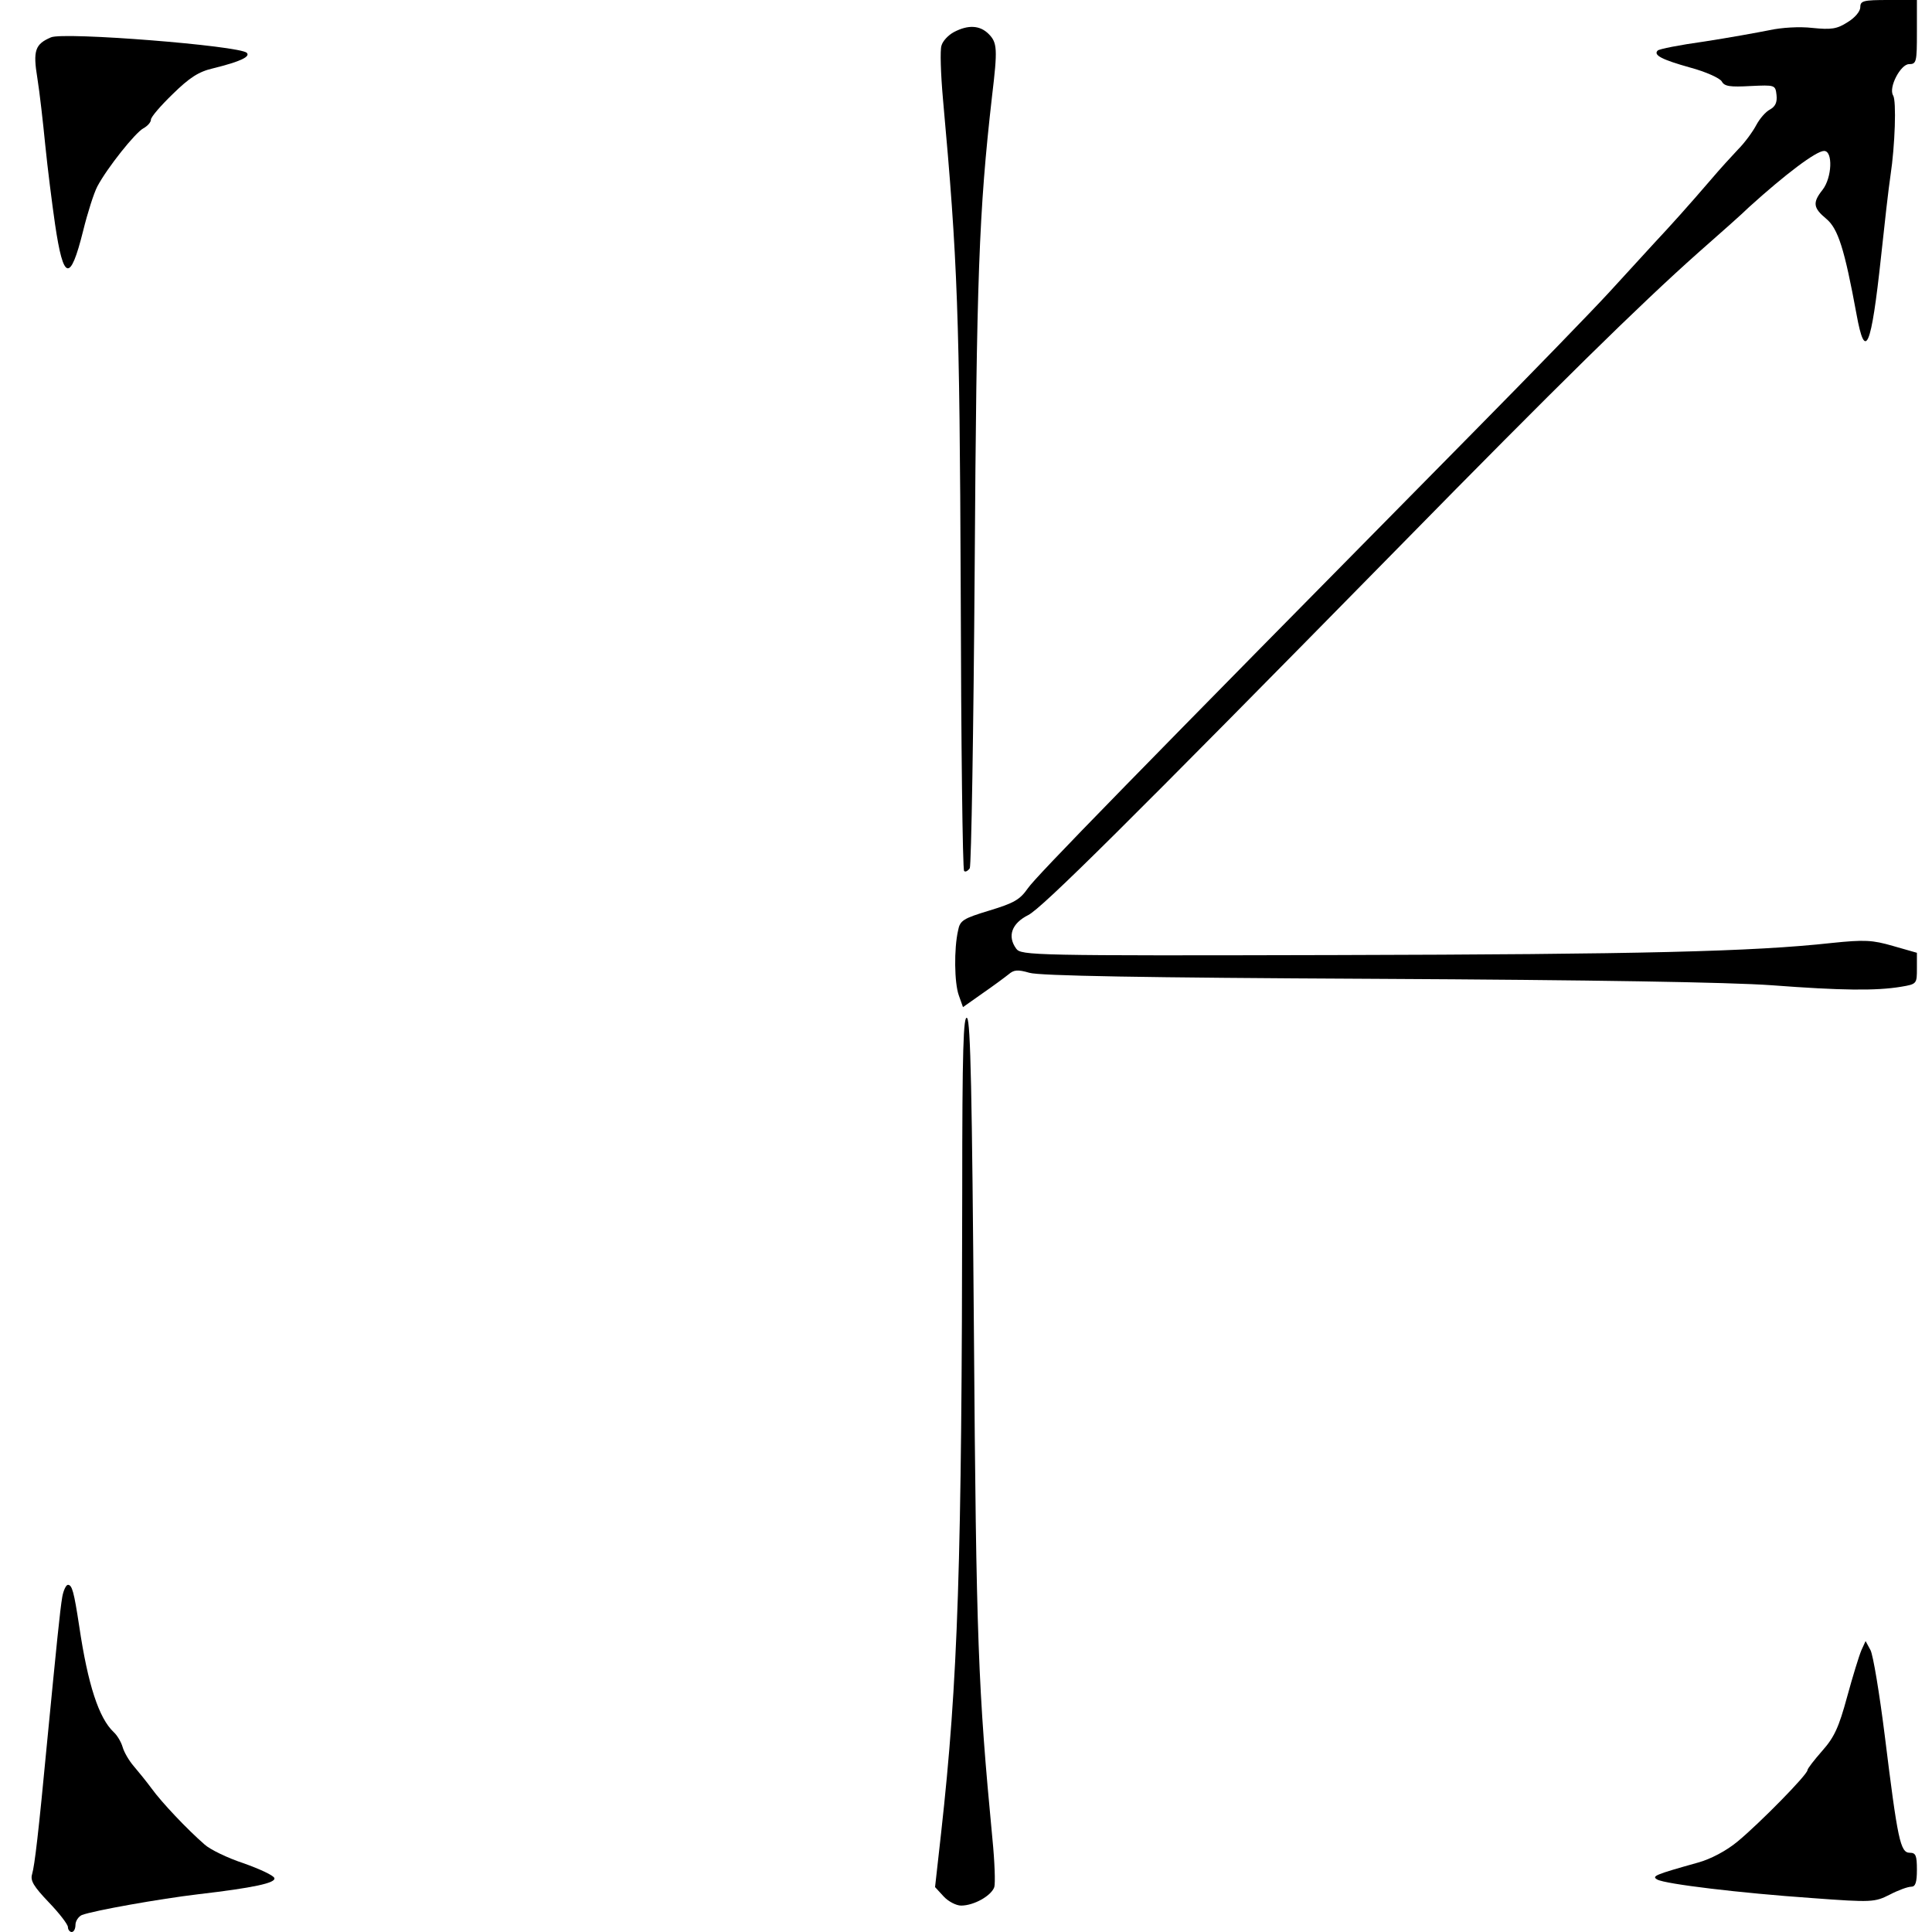 <?xml version="1.0" standalone="no"?>
<!DOCTYPE svg PUBLIC "-//W3C//DTD SVG 20010904//EN"
 "http://www.w3.org/TR/2001/REC-SVG-20010904/DTD/svg10.dtd">
<svg version="1.0" xmlns="http://www.w3.org/2000/svg"
 width="512pt" height="512pt" viewBox="0 0 512 512"
 preserveAspectRatio="xMidYMid meet">
<g transform="translate(0,512) scale(0.1,-0.1)"
fill="#000000" stroke="none">
<path d="M4930 5101 c0 -11 -14 -28 -34 -40 -28 -18 -43 -20 -93 -15 -34 4
-82 1 -114 -6 -30 -6 -107 -20 -172 -30 -65 -9 -121 -20 -124 -24 -12 -12 11
-24 86 -45 41 -11 79 -28 84 -37 7 -13 22 -15 76 -12 65 3 66 3 69 -24 2 -19
-3 -30 -17 -38 -12 -6 -28 -25 -37 -42 -9 -17 -30 -46 -48 -64 -17 -18 -49
-53 -71 -79 -61 -71 -106 -121 -150 -168 -22 -24 -76 -83 -120 -131 -44 -48
-206 -215 -360 -371 -910 -922 -1159 -1177 -1181 -1209 -21 -30 -36 -39 -102
-59 -69 -21 -78 -26 -83 -53 -11 -48 -10 -139 2 -172 l11 -31 51 36 c29 20 60
43 70 51 14 12 24 13 55 4 26 -8 300 -13 917 -16 577 -3 938 -9 1050 -17 185
-14 277 -15 343 -4 42 7 42 8 42 49 l0 41 -63 18 c-55 16 -76 17 -163 8 -209
-23 -507 -30 -1313 -32 -806 -2 -835 -1 -848 17 -24 33 -12 67 32 89 37 19
256 236 986 979 414 422 636 640 789 776 58 51 119 105 135 121 96 87 178 149
199 149 24 0 21 -71 -4 -103 -27 -34 -25 -48 10 -77 31 -26 48 -79 80 -253 23
-127 39 -89 65 153 9 85 20 182 25 215 12 79 16 198 7 212 -13 21 20 83 42 83
20 0 21 6 21 85 l0 85 -75 0 c-67 0 -75 -2 -75 -19z"/>
<path d="M2528 5035 c-15 -8 -30 -24 -33 -36 -4 -11 -2 -75 4 -142 39 -430 44
-568 47 -1300 1 -407 5 -742 9 -745 3 -4 10 0 15 7 4 8 10 366 13 795 5 771
11 944 46 1251 15 125 14 142 -9 165 -23 23 -54 25 -92 5z"/>
<path d="M135 5021 c-42 -18 -48 -35 -36 -108 6 -37 15 -117 21 -178 6 -60 18
-155 26 -210 22 -149 40 -154 74 -18 12 49 29 102 38 119 26 49 100 142 122
154 11 6 20 16 20 23 0 7 26 37 58 68 44 43 68 59 107 68 73 18 99 31 89 41
-19 19 -486 56 -519 41z"/>
<path d="M2550 1960 c-1 -988 -11 -1293 -56 -1698 l-16 -143 23 -25 c12 -13
33 -24 46 -24 34 0 80 26 88 49 3 10 1 68 -5 128 -38 399 -43 525 -49 1340 -5
638 -9 825 -18 835 -10 10 -13 -83 -13 -462z"/>
<path d="M165 888 c-6 -35 -15 -126 -40 -383 -23 -243 -33 -328 -40 -352 -5
-17 4 -32 44 -74 28 -29 51 -59 51 -66 0 -7 5 -13 10 -13 6 0 10 9 10 19 0 10
8 22 17 26 32 12 207 43 308 55 146 17 207 30 202 43 -2 7 -39 24 -81 39 -43
14 -90 37 -104 50 -47 41 -114 112 -140 148 -14 19 -36 46 -48 60 -12 14 -25
36 -29 50 -4 14 -15 32 -24 40 -39 37 -68 125 -91 280 -14 92 -19 110 -30 110
-5 0 -12 -15 -15 -32z"/>
<path d="M4933 747 c-6 -14 -23 -69 -38 -124 -22 -81 -34 -107 -66 -143 -21
-24 -39 -47 -39 -51 0 -12 -127 -141 -185 -189 -30 -25 -72 -47 -105 -56 -114
-32 -124 -36 -108 -45 21 -12 222 -36 409 -49 161 -12 167 -11 207 9 23 12 48
21 57 21 11 0 15 11 15 45 0 38 -3 45 -19 45 -25 0 -32 34 -66 309 -14 112
-31 215 -38 228 l-13 24 -11 -24z"/>
</g>
</svg>
